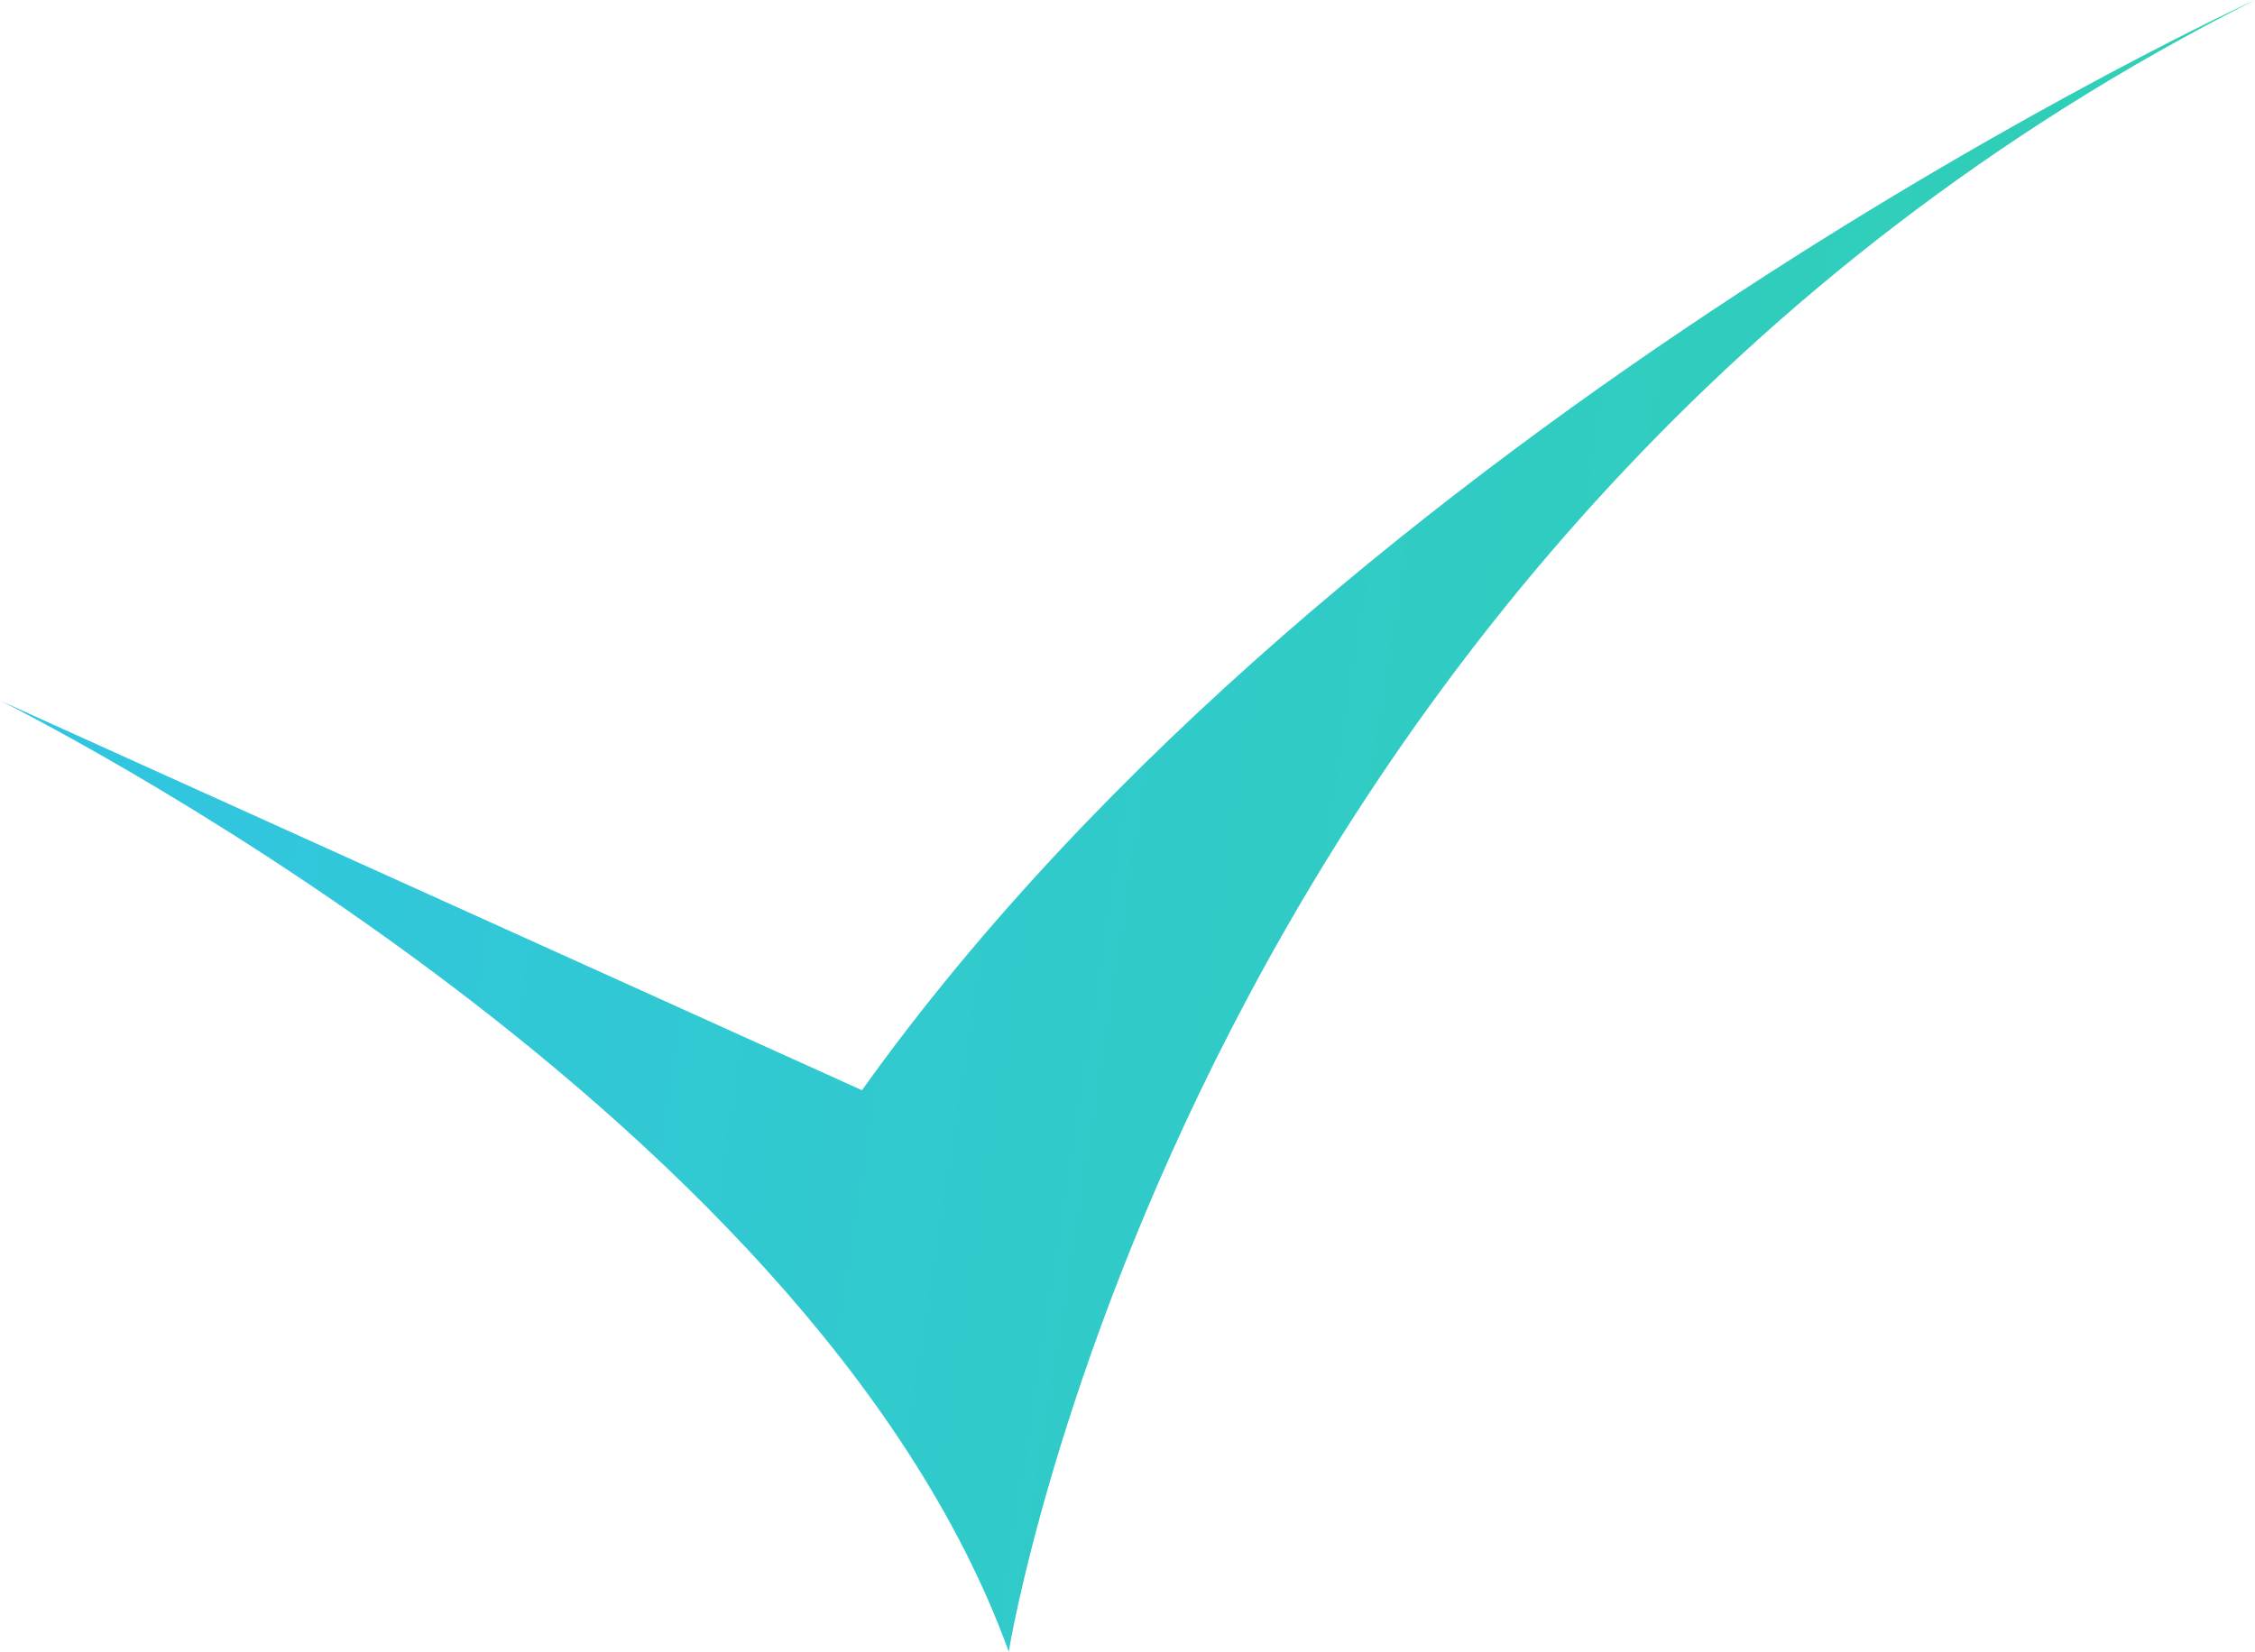 <?xml version="1.0" encoding="UTF-8"?> <svg xmlns="http://www.w3.org/2000/svg" width="187" height="137" viewBox="0 0 187 137" fill="none"> <path opacity="0.9" d="M0 58.112C0 58.112 67.06 91.229 83.651 137C83.651 137 98.565 44.663 187 0C187 0 111.295 34.68 71.48 90.434L0 58.112Z" fill="url(#paint0_linear_427_1464)"></path> <defs> <linearGradient id="paint0_linear_427_1464" x1="-76.649" y1="-49.165" x2="494.425" y2="38.581" gradientUnits="userSpaceOnUse"> <stop stop-color="#1CB9FC"></stop> <stop offset="1" stop-color="#16DF4F"></stop> </linearGradient> </defs> </svg> 